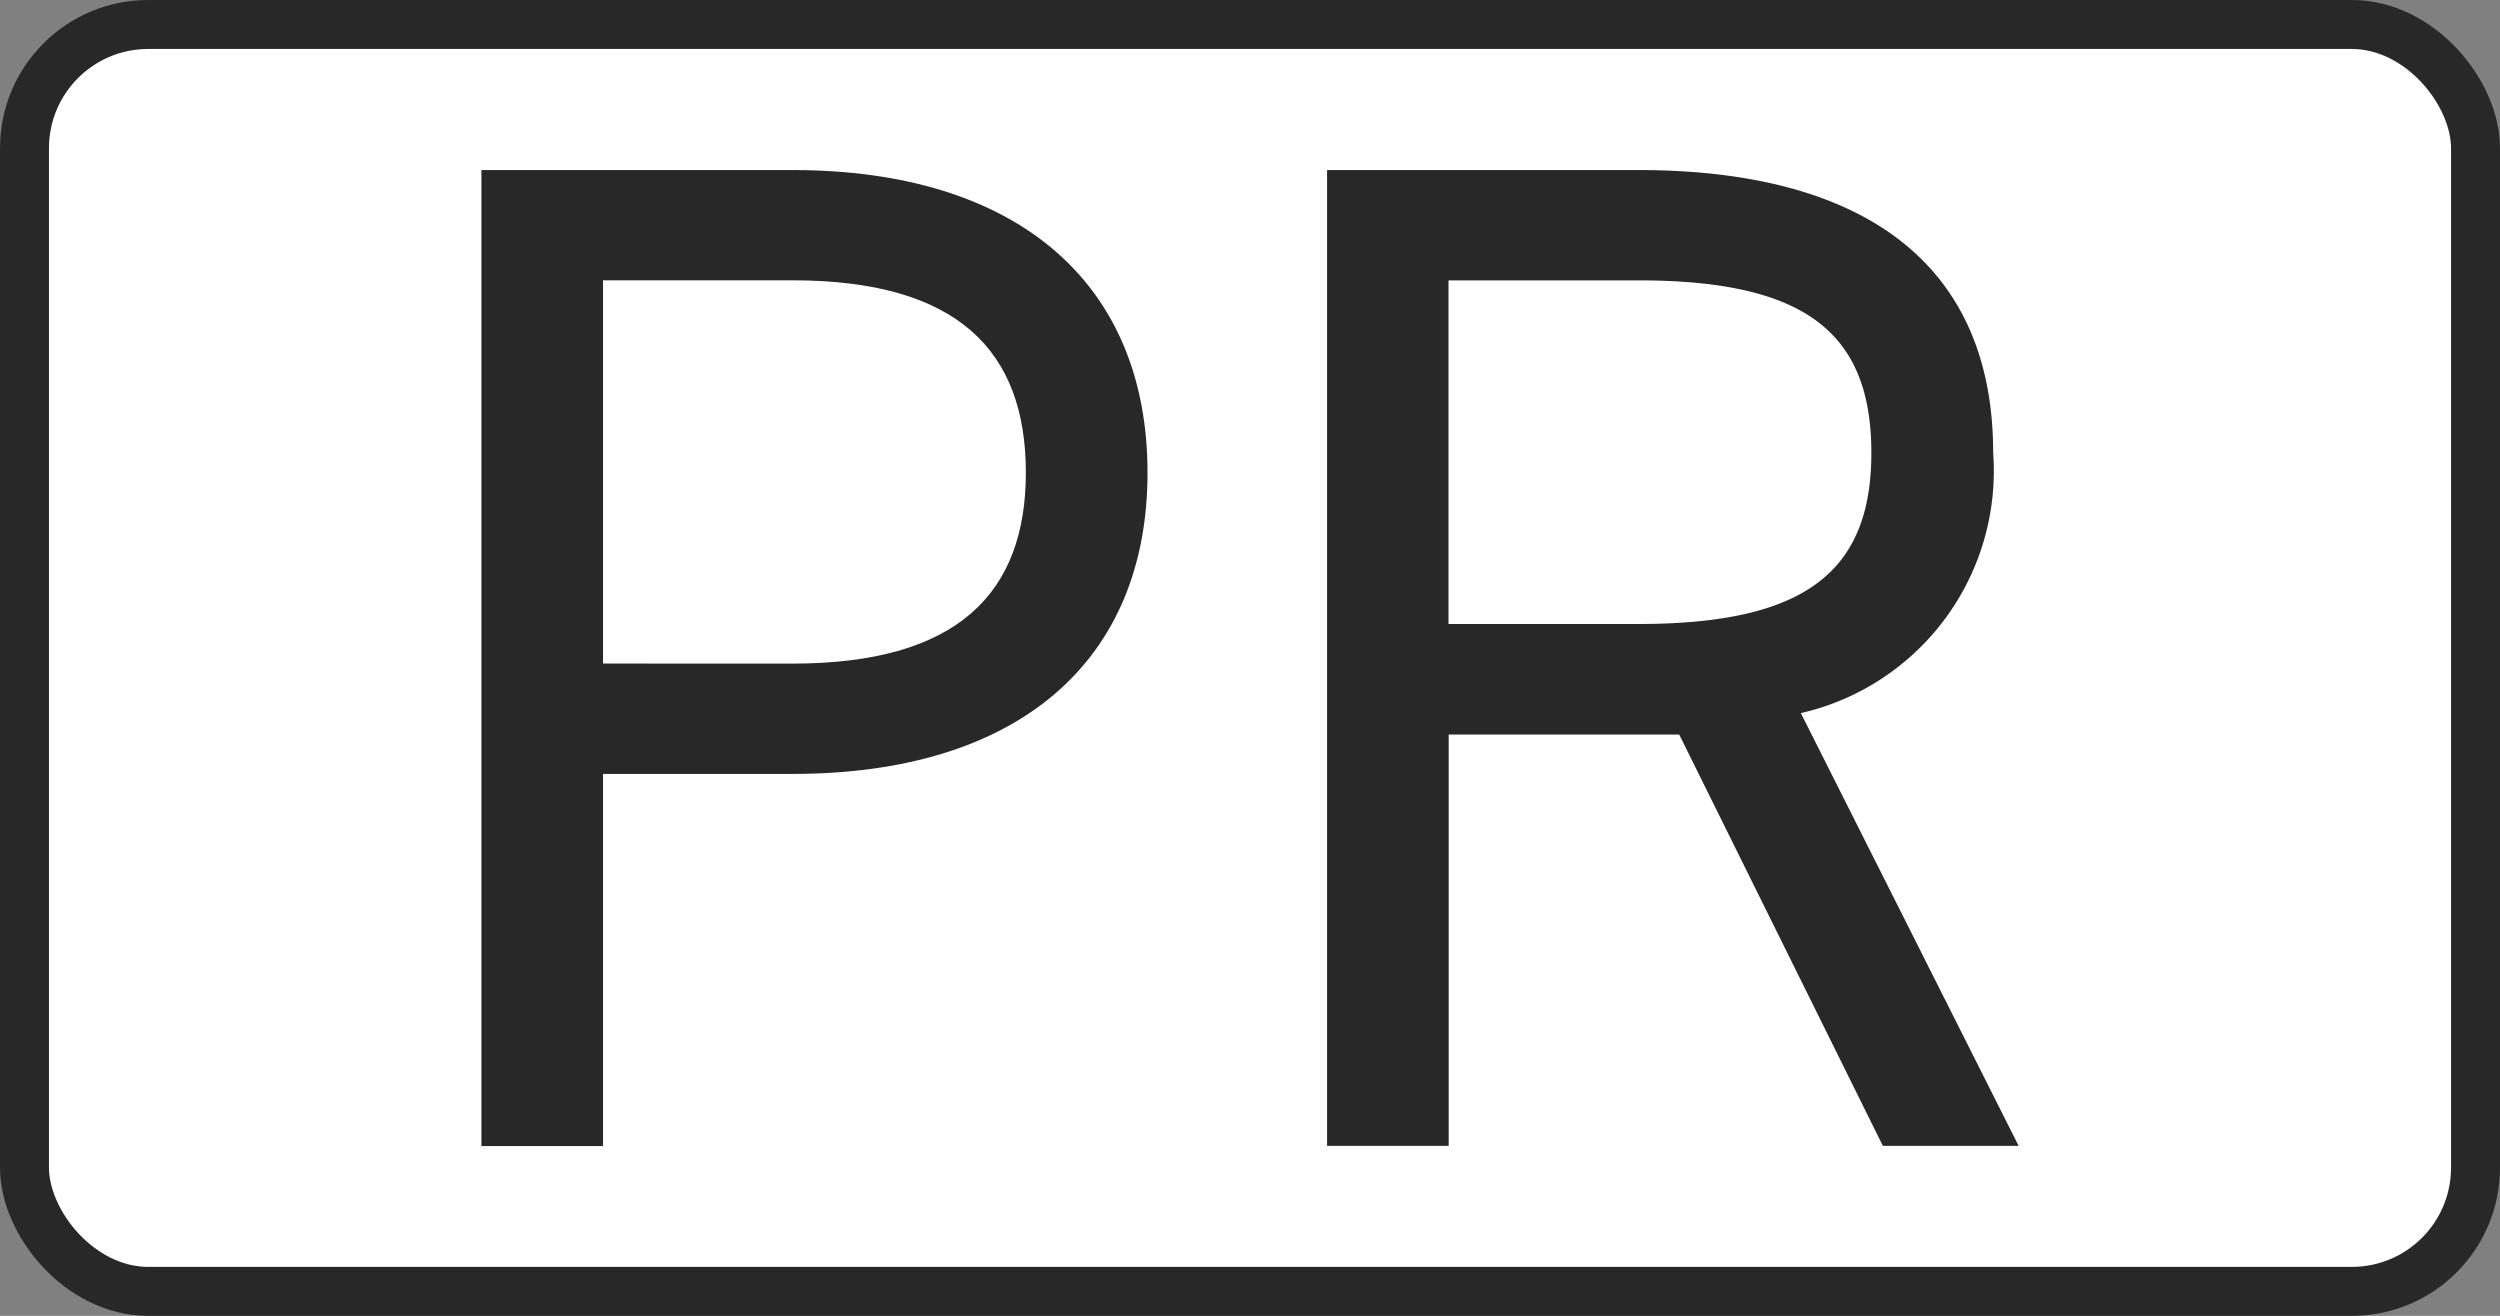 <svg xmlns="http://www.w3.org/2000/svg" width="51.058" height="26.874" viewBox="0 0 51.058 26.874">
  <rect x="0" y="0" width="51.058" height="26.874" fill="#808080" stroke="none"/>
  <g id="グループ_160" data-name="グループ 160" transform="translate(-1070.035 -185.906)">
    <g id="グループ_126" data-name="グループ 126">
      <g id="グループ_125" data-name="グループ 125">
        <g id="グループ_124" data-name="グループ 124">
          <rect id="長方形_111" data-name="長方形 111" width="50.058" height="25.874" rx="2.527" transform="translate(1070.535 186.406)" fill="#fff"/>
          <rect id="長方形_112" data-name="長方形 112" width="50.058" height="25.874" rx="2.527" transform="translate(1070.535 186.406)" fill="none" stroke="#282828" stroke-linecap="round" stroke-linejoin="round" stroke-width="1"/>
        </g>
      </g>
    </g>
    <g id="グループ_128" data-name="グループ 128">
      <g id="グループ_127" data-name="グループ 127">
        <path id="パス_205" data-name="パス 205" d="M1082.351,201.712v7.6h-2.484V189.379h6.354c4.592,0,7.25,2.311,7.25,6.181,0,3.841-2.629,6.152-7.25,6.152Zm3.87-2.253c3.379,0,4.765-1.444,4.765-3.9,0-2.484-1.386-3.928-4.765-3.928h-3.87v7.827Z" fill="#282828"/>
        <path id="パス_206" data-name="パス 206" d="M1108.489,209.308l-4.159-8.4h-4.708v8.4h-2.484V189.379h6.355c4.592,0,7.249,1.906,7.249,5.776a5.074,5.074,0,0,1-3.928,5.315l4.448,8.838Zm-5-10.658c3.379,0,4.765-1.039,4.765-3.495,0-2.483-1.386-3.523-4.765-3.523h-3.871v7.018Z" fill="#282828"/>
      </g>
    </g>
  </g>
</svg>

